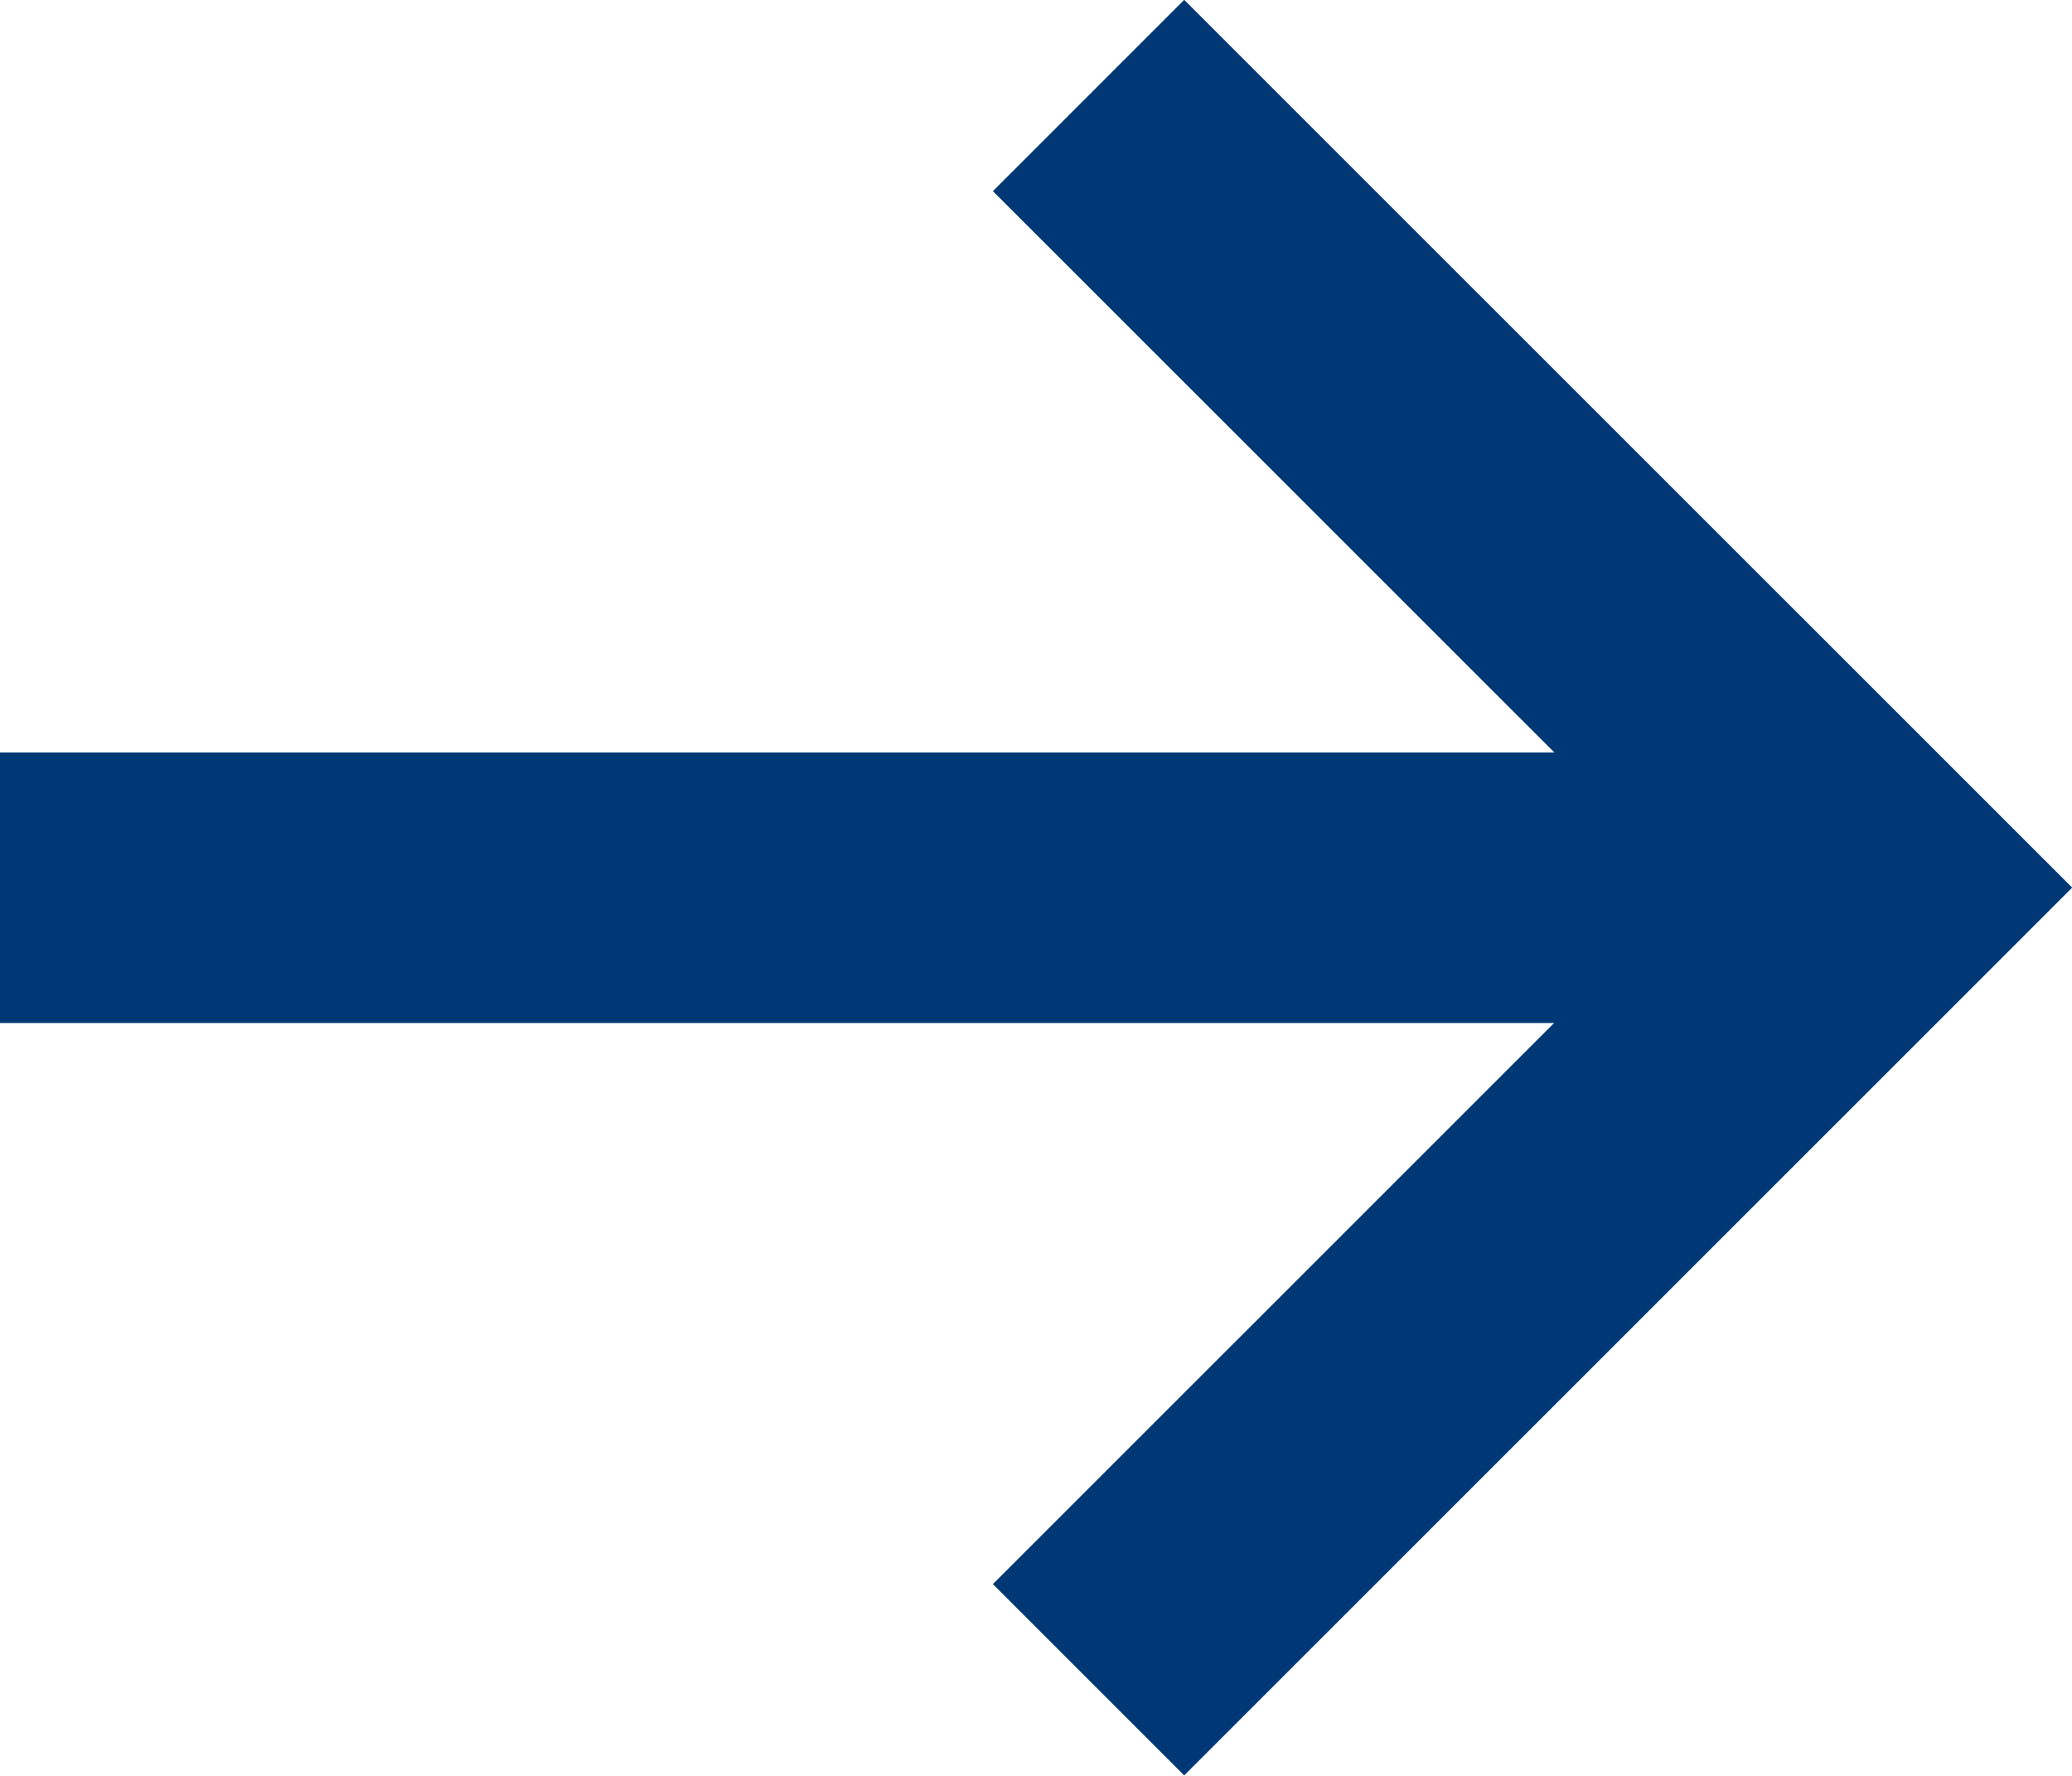 <svg xmlns="http://www.w3.org/2000/svg" width="15.317" height="13.127" viewBox="0 0 15.317 13.127">
  <g id="Read_More_Icon" data-name="Read More Icon" transform="translate(-8668 -5478.549)">
    <path id="Path_238" data-name="Path 238" d="M1342.5,4481h13.9" transform="translate(7325.499 1004.112)" fill="none" stroke="#003875" stroke-width="2"/>
    <path id="Path_239" data-name="Path 239" d="M1350.083,4475.066l5.857,5.856-5.857,5.856" transform="translate(7325.964 1004.189)" fill="none" stroke="#003875" stroke-width="2"/>
  </g>
</svg>
